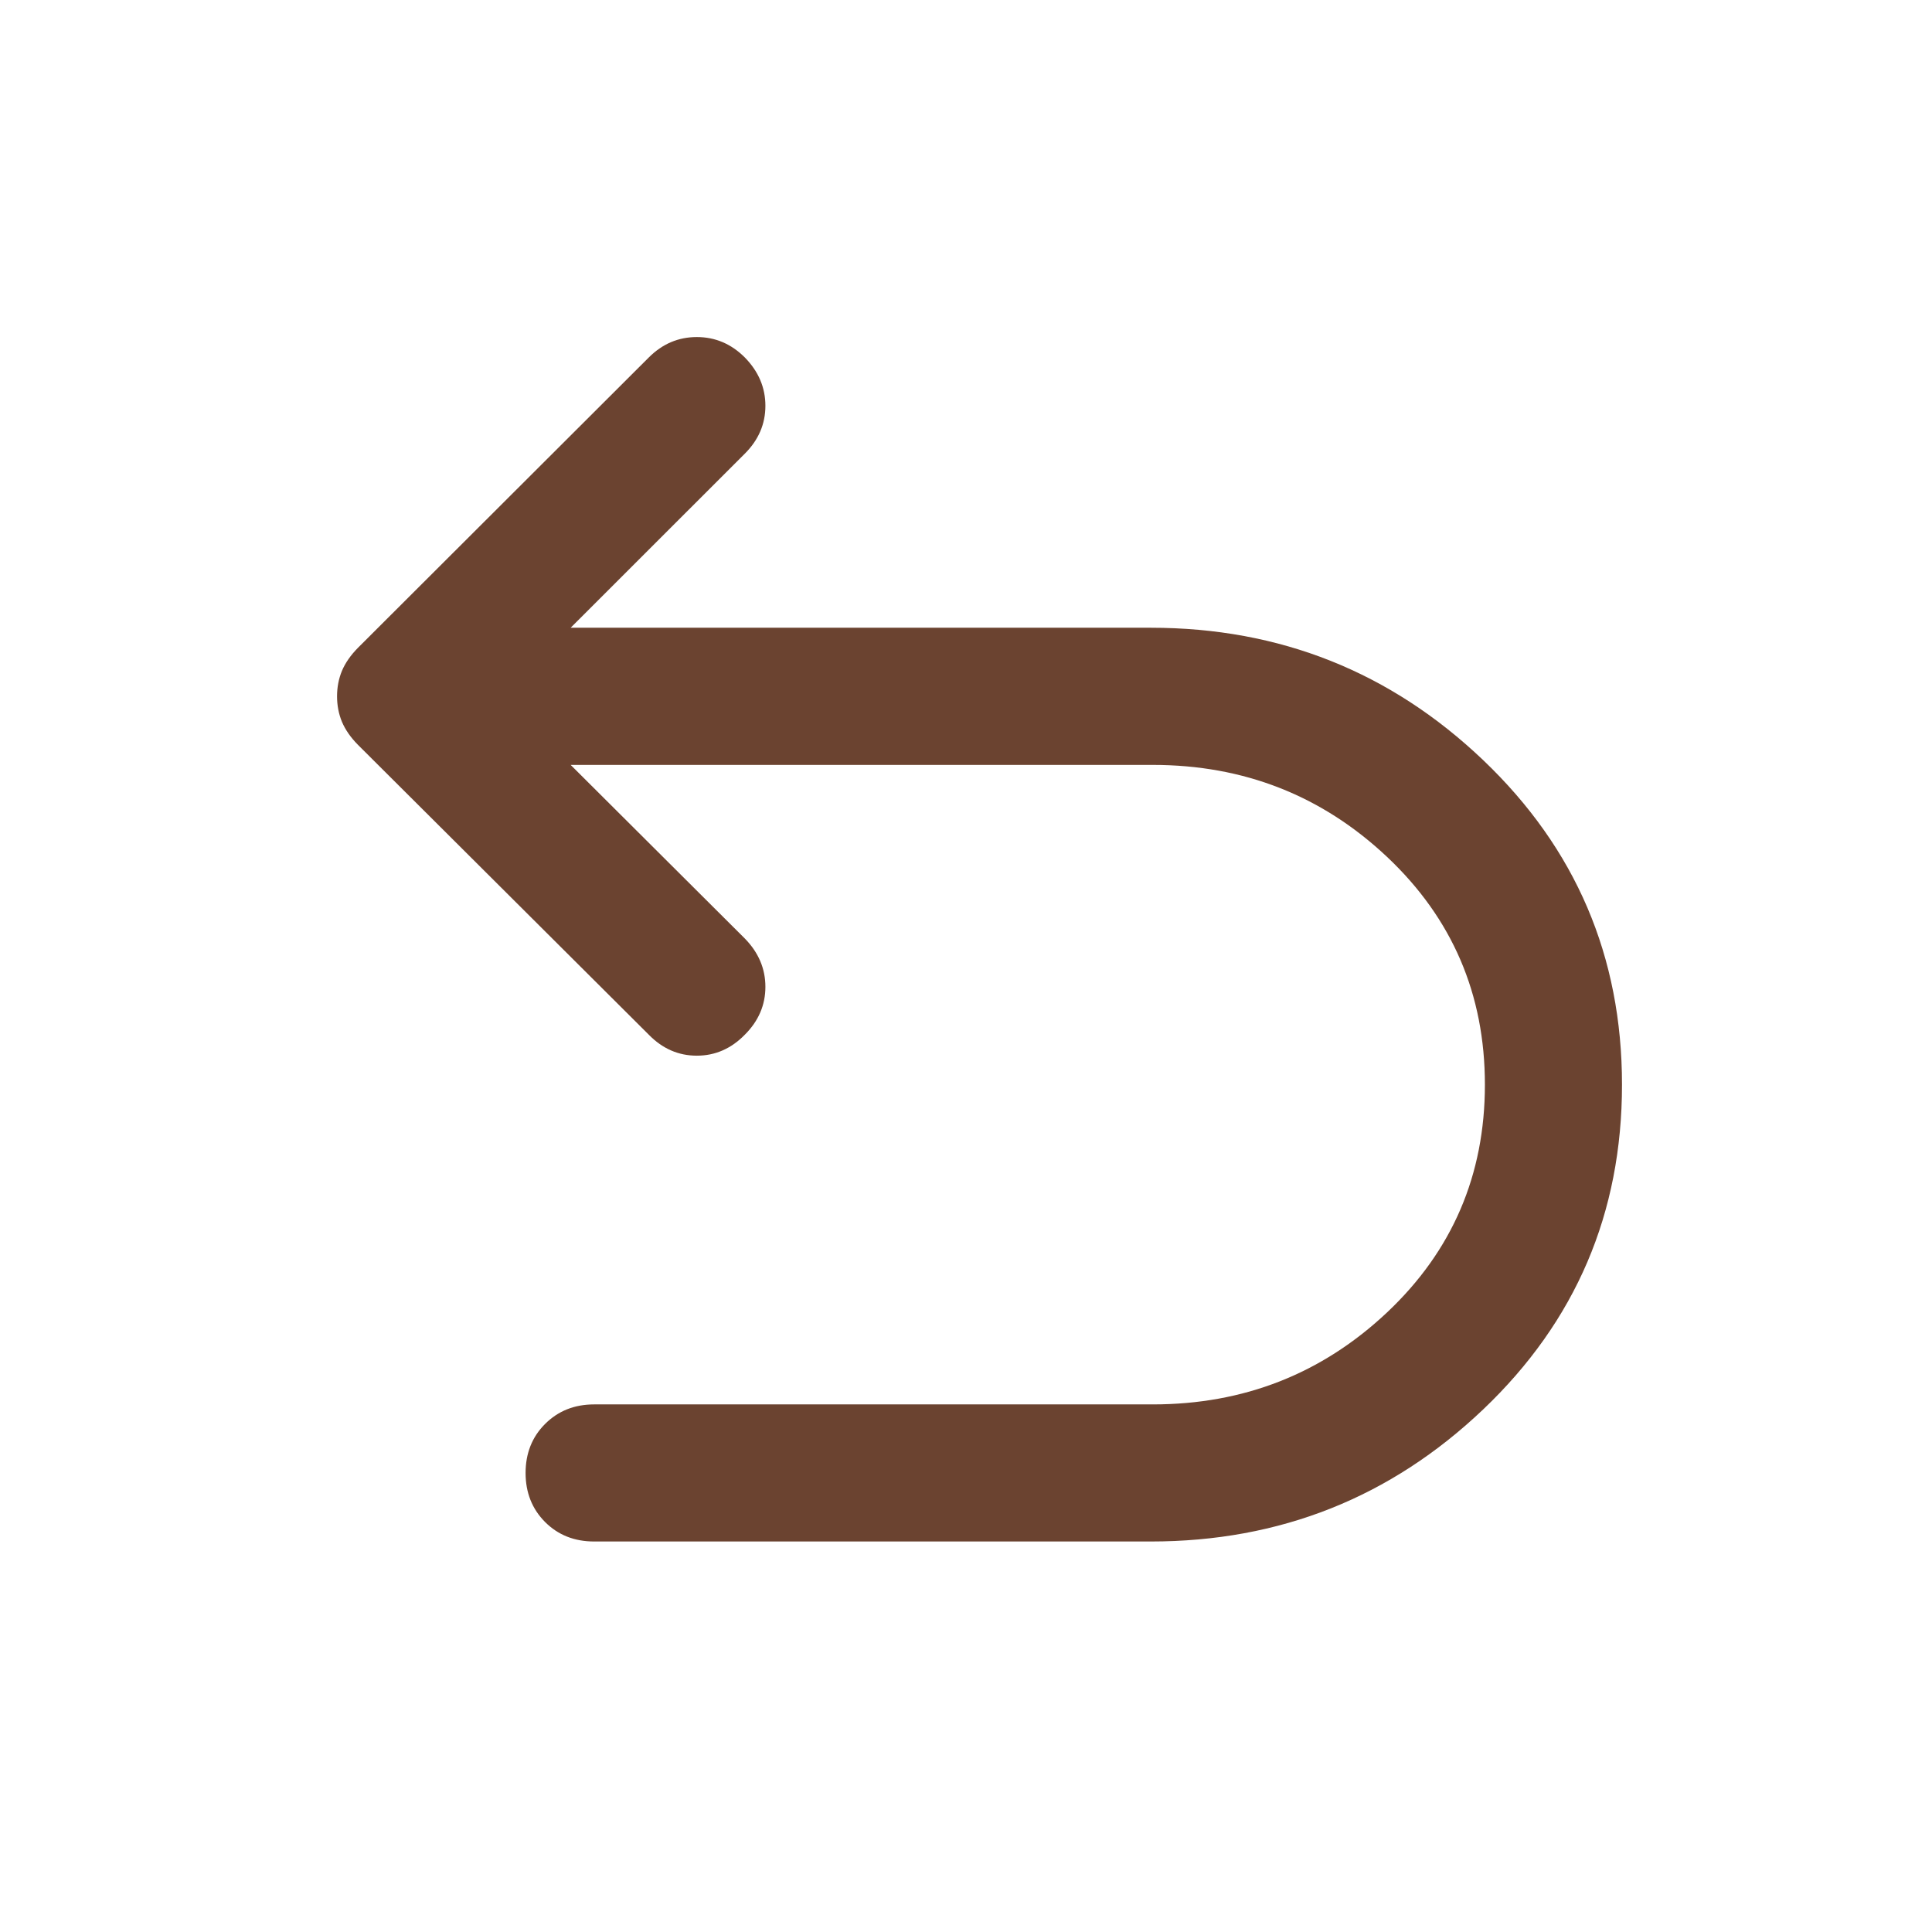 <svg xmlns="http://www.w3.org/2000/svg" fill="none" viewBox="0 0 24 24" height="24" width="24">
<path fill="#6B4330" d="M7.089 9.502H14.321C15.451 9.502 16.422 9.883 17.232 10.646C18.041 11.409 18.446 12.352 18.446 13.474C18.446 14.596 18.041 15.539 17.232 16.302C16.422 17.065 15.451 17.446 14.321 17.446H7.381C7.136 17.446 6.933 17.527 6.771 17.689C6.61 17.85 6.529 18.053 6.529 18.298C6.529 18.542 6.61 18.745 6.771 18.907C6.933 19.069 7.136 19.149 7.381 19.149H14.296C15.899 19.149 17.275 18.602 18.425 17.508C19.575 16.413 20.149 15.069 20.149 13.474C20.149 11.883 19.575 10.54 18.425 9.443C17.275 8.347 15.899 7.798 14.296 7.798H7.089L9.253 5.635C9.423 5.465 9.508 5.267 9.508 5.041C9.508 4.815 9.423 4.615 9.253 4.441C9.083 4.271 8.884 4.187 8.656 4.187C8.428 4.187 8.229 4.271 8.059 4.441L4.447 8.047C4.356 8.139 4.29 8.234 4.248 8.333C4.207 8.432 4.187 8.538 4.187 8.65C4.187 8.762 4.207 8.868 4.248 8.967C4.29 9.066 4.356 9.161 4.447 9.253L8.059 12.853C8.229 13.027 8.428 13.114 8.656 13.114C8.884 13.114 9.083 13.027 9.253 12.853C9.423 12.683 9.508 12.485 9.508 12.259C9.508 12.033 9.423 11.833 9.253 11.659L7.089 9.502Z"></path>
</svg>
